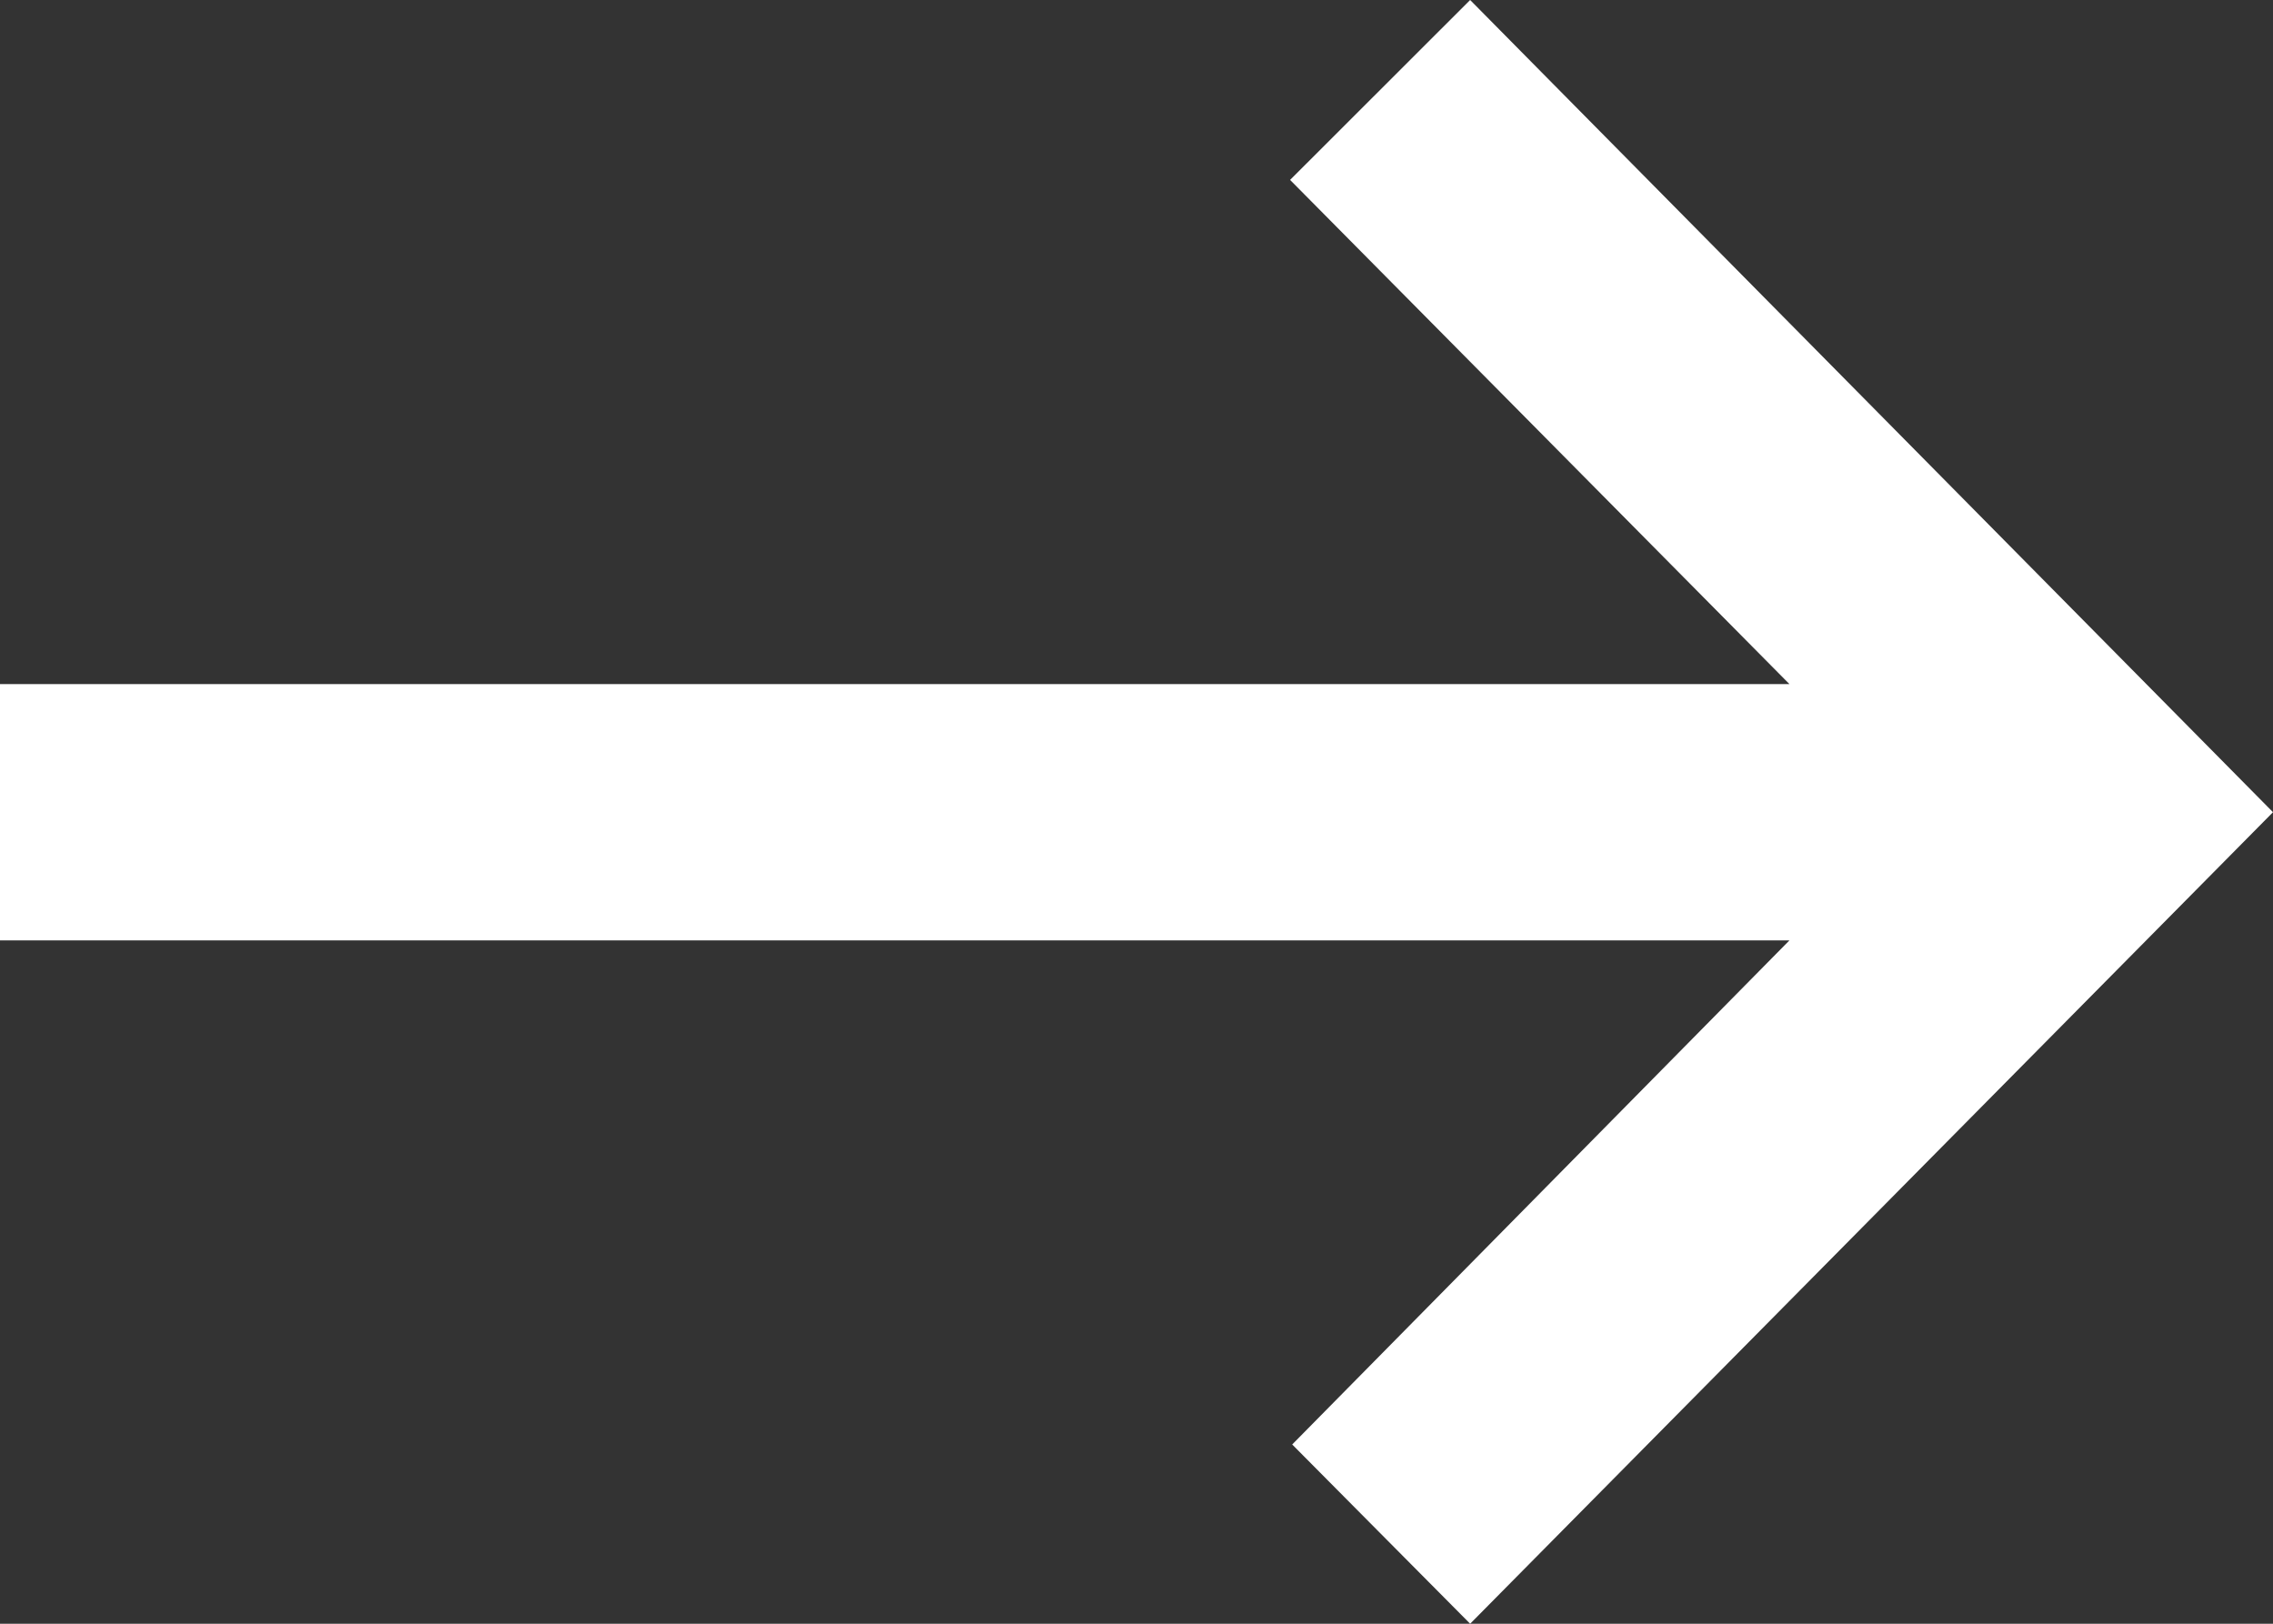 <svg width="28" height="20" viewBox="0 0 28 20" fill="none" xmlns="http://www.w3.org/2000/svg">
<rect x="0" y="0" width="28" height="20" fill="#333333" stroke="none"/>
<path id="west" d="M18.11 1.04278e-06L28 10.004L18.11 20L15.918 17.792L22.043 11.583L-1.17148e-06 11.583L-8.95489e-07 8.426L22.043 8.426L15.892 2.216L18.11 1.04278e-06Z" fill="white"/>
</svg>
